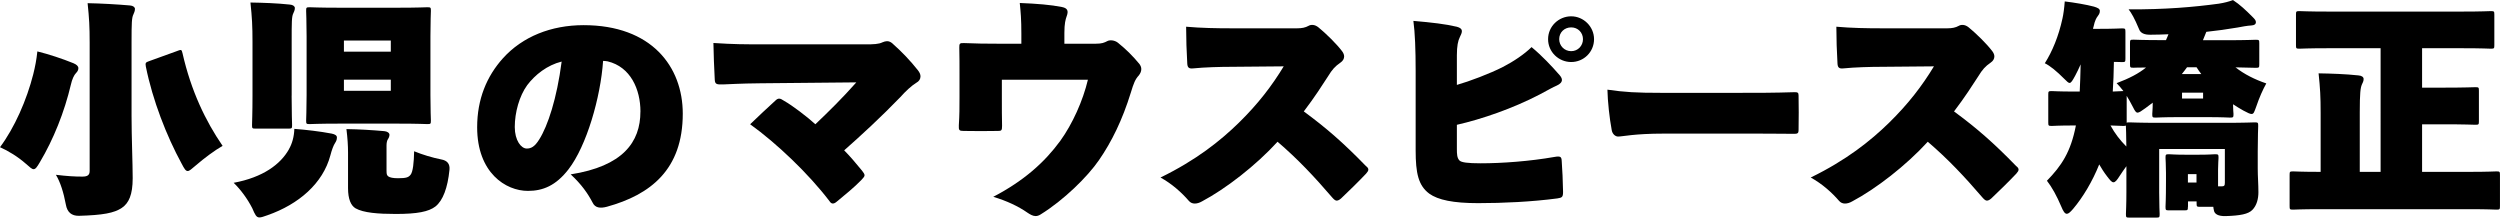 <svg xmlns="http://www.w3.org/2000/svg" id="_&#x30EC;&#x30A4;&#x30E4;&#x30FC;_2" viewBox="0 0 596.14 51.89"><g id="base"><path d="M7.94,17.66c.43-1.73.76-3.4.97-5.4,2.65.65,5.94,1.73,8.59,2.81.76.32,1.19.7,1.19,1.19s-.27.86-.59,1.19c-.43.43-.92,1.46-1.19,2.7-1.57,6.64-4.16,13.07-7.4,18.52-.7,1.19-1.03,1.67-1.51,1.67-.38,0-.86-.43-1.84-1.3-1.89-1.67-4.21-3.08-6.16-3.94,3.46-4.64,6.37-11.23,7.94-17.44ZM21.38,10.21c0-3.89-.11-5.83-.49-9.45,3.08.05,6.97.27,10.1.54.76.05,1.19.43,1.19.81,0,.54-.22.97-.38,1.35-.38.76-.43,2-.43,6.59v17.6c0,5.08.27,11.23.27,14.85,0,3.94-.92,5.94-2.59,7.07-1.84,1.24-4.54,1.73-10.21,1.89q-2.65.05-3.13-2.65c-.54-2.92-1.35-5.45-2.38-7.13,2.65.32,4.37.43,6.32.43,1.24,0,1.73-.38,1.73-1.35V10.21ZM42.39,12.1c.86-.32.92-.27,1.13.59,2.05,9.02,5.51,16.2,9.56,22.09-1.89,1.08-4.37,2.92-6.43,4.7-.97.81-1.46,1.3-1.89,1.3-.49,0-.81-.54-1.46-1.78-3.56-6.53-6.91-15.07-8.53-23.17-.16-.86,0-.97.76-1.24l6.86-2.48Z"></path><path d="M68.89,35.59c.76-1.3,1.24-2.97,1.3-4.86,2.86.22,6.05.59,8.91,1.13.76.16,1.24.43,1.24.92,0,.59-.22.97-.43,1.3-.38.54-.81,1.73-1.13,2.97-1.78,6.7-7.56,11.66-14.96,14.26-.92.32-1.51.54-1.94.54-.76,0-1.03-.59-1.73-2.21-1.13-2.21-2.75-4.43-4.43-6.05,7.02-1.3,11.18-4.43,13.18-7.99ZM69.54,22.79c0,4.21.11,6.64.11,7.02,0,.81-.05.86-.86.86h-7.83c-.81,0-.86-.05-.86-.86,0-.43.11-2.81.11-7.02v-12.74c0-3.89-.11-5.83-.49-9.45,3.08.05,6.32.16,9.4.49.76.05,1.19.43,1.19.81,0,.54-.22.92-.38,1.3-.38.76-.38,2.11-.38,6.7v12.91ZM94.87,1.84c4.86,0,6.59-.11,7.02-.11.81,0,.86.05.86.86,0,.38-.11,2.48-.11,6.05v14.04c0,3.56.11,5.67.11,6.05,0,.81-.05.86-.86.86-.43,0-2.16-.11-7.02-.11h-13.99c-4.86,0-6.59.11-7.02.11-.81,0-.86-.05-.86-.86,0-.43.11-2.48.11-6.05v-14.04c0-3.56-.11-5.62-.11-6.05,0-.81.05-.86.86-.86.43,0,2.16.11,7.02.11h13.99ZM93.19,9.67h-11.18v2.65h11.18v-2.65ZM93.19,21.65v-2.65h-11.18v2.65h11.18ZM82.99,36.34c0-1.62-.11-3.35-.38-5.56,3.08.05,5.94.22,9.02.49.7.05,1.24.43,1.24.86,0,.38-.16.76-.38,1.08-.22.32-.32.92-.32,1.46v6.05c0,.92.11,1.08.43,1.35.38.27,1.13.43,2.32.43,2,0,2.48-.22,2.97-.81.59-.7.81-2.97.86-5.62,2.11.86,4.32,1.51,6.43,1.94q2.21.38,2,2.48c-.43,4.32-1.57,7.34-3.35,8.75-1.62,1.24-4.32,1.78-9.45,1.78-4.21,0-7.72-.27-9.61-1.35-1.08-.65-1.78-2.16-1.78-4.81v-8.53Z"></path><path d="M152.72,26.62c0-5.35-2.38-10.69-7.83-11.99-.22-.05-.81-.11-1.08-.11-.59,8.69-3.94,20.3-8.26,25.87-3.02,3.89-6.1,5.13-9.67,5.13-5.29,0-12.1-4.32-12.1-15.17,0-6.7,2.27-12.15,6.16-16.47,4.64-5.13,11.45-7.88,19.22-7.88,16.2,0,23.65,9.88,23.65,21.11,0,13.34-7.72,19.33-18.09,22.19-1.62.43-2.81.27-3.4-.97-1.13-2.16-2.65-4.37-5.24-6.75,12.42-1.94,16.63-7.67,16.63-14.96ZM125.72,20.3c-1.89,2.59-2.97,6.53-2.97,9.99,0,3.19,1.51,5.13,2.86,5.13,1.03,0,1.89-.43,2.97-2.16,2.05-3.24,4.21-9.77,5.35-18.58-3.46.86-6.32,3.13-8.21,5.62Z"></path><path d="M206.43,10.58c1.84,0,3.13-.05,4-.49.38-.16.76-.27,1.08-.27.43,0,.86.16,1.24.49,2.32,2.05,4.37,4.21,6.16,6.48.38.49.59.97.59,1.4,0,.65-.32,1.19-1.03,1.57-1.13.7-2.48,1.94-3.78,3.4-4.54,4.7-9.4,9.18-13.39,12.69,1.3,1.3,2.92,3.19,4.27,4.86.38.49.59.81.59,1.08,0,.32-.27.59-.76,1.13-1.78,1.84-3.94,3.56-5.89,5.18-.38.32-.65.43-.92.43s-.54-.16-.81-.59c-4.97-6.53-12.58-13.77-18.9-18.31,2.05-2,4.05-3.83,5.99-5.62.38-.38.65-.49.92-.49.32,0,.65.16,1.13.49,2.11,1.19,5.62,3.89,7.51,5.62,3.29-3.13,6.37-6.16,9.77-9.99l-22.9.22c-5.02.05-7.18.22-8.86.27-1.57.05-1.94-.05-2-1.13-.16-2.86-.27-6.1-.32-8.75,4.91.32,7.45.32,11.39.32h24.89Z"></path><path d="M261.36,10.42c1.35,0,1.94-.22,2.75-.65.54-.27,1.67-.22,2.48.43,1.89,1.51,3.67,3.29,5.13,5.08.27.38.43.76.43,1.19,0,.54-.22,1.03-.59,1.51-.86.92-1.24,1.89-1.89,4.05-2.05,6.64-4.59,11.77-7.61,16.15-2.75,4-8.42,9.56-13.93,12.96-.43.27-.81.38-1.19.38-.65,0-1.3-.38-1.94-.81-2.16-1.51-4.91-2.81-8.15-3.78,7.34-3.83,12.26-8.26,15.98-13.34,2.92-4.05,5.4-9.56,6.59-14.58h-20.52v4.05c0,3.24,0,4.54.05,6.97,0,1.08-.16,1.19-.97,1.19-2.75.05-5.45.05-8.21,0-1.03,0-1.19-.16-1.13-1.35.16-2.48.16-4.16.16-6.75v-5.45c0-2.11,0-4.21-.05-6.32,0-.92.05-1.13,1.13-1.08,2.32.11,5.35.16,9.4.16h4.27v-2.38c0-3.46-.16-5.18-.38-7.34,4.05.16,7.45.43,10.1.97,1.3.27,1.57.92,1.08,2.21-.27.76-.54,1.73-.54,3.94v2.59h7.56Z"></path><path d="M309.33,6.75c1.08,0,1.94-.16,2.7-.59.54-.32,1.46-.38,2.38.38,1.84,1.51,4.27,3.89,5.62,5.67.32.43.49.86.49,1.24,0,.54-.27,1.08-.92,1.51-1.24.86-1.94,1.62-2.92,3.24-1.4,2.16-3.19,4.97-5.78,8.37,5.35,3.94,9.4,7.45,14.8,13.01.43.32.59.59.59.86s-.16.54-.54.97c-1.84,1.94-4.05,4.1-5.94,5.89-.43.38-.76.54-1.08.54-.27,0-.59-.22-.97-.65-4.37-5.08-8.26-9.23-13.12-13.39-5.18,5.67-12.37,11.23-17.98,14.2-.65.38-1.24.54-1.78.54s-1.03-.22-1.4-.65c-1.67-1.94-4-4.05-6.75-5.56,8.53-4.16,14.26-8.75,18.63-13.01,4.64-4.54,7.94-8.86,10.75-13.5l-12.2.11c-2.97,0-6.75.11-9.4.38-1.03.11-1.35-.22-1.4-1.19-.16-2.54-.27-6.1-.27-8.75,3.56.32,7.45.38,10.53.38h15.98Z"></path><path d="M347.39,20.25c3.02-.86,7.88-2.7,10.96-4.27,2.54-1.3,5.18-3.08,6.86-4.75,2.54,2.11,4.81,4.54,6.7,6.7.32.38.54.76.54,1.13,0,.49-.38.97-1.24,1.35-1.03.43-1.78.92-4.05,2.11-6.43,3.35-13.82,5.89-19.76,7.24v5.78c0,1.24.05,2.11.59,2.7.43.49,1.94.7,5.08.7,5.18,0,11.72-.49,17.55-1.51,1.51-.27,1.73-.05,1.78.97.16,2.11.27,4.75.32,7.34,0,1.24-.22,1.4-1.35,1.57-6.1.81-12.96,1.13-18.9,1.13s-9.56-.76-11.66-2.27c-2.59-1.94-3.24-4.86-3.24-10.31v-18.95c0-5.08-.16-9.13-.54-11.93,4.43.38,7.67.76,10.37,1.4.81.22,1.19.54,1.19,1.08,0,.38-.22.86-.49,1.4-.43.86-.7,2.11-.7,4.32v7.07ZM380.11,9.34c0,3.08-2.48,5.45-5.45,5.45s-5.51-2.38-5.51-5.45,2.54-5.45,5.51-5.45,5.45,2.48,5.45,5.45ZM371.8,9.34c0,1.57,1.24,2.86,2.86,2.86s2.81-1.3,2.81-2.86-1.19-2.81-2.81-2.81-2.86,1.19-2.86,2.81Z"></path><path d="M396.75,31.86c-7.13,0-9.77.7-10.91.7-.65,0-1.35-.59-1.51-1.51-.54-2.86-.97-6.86-1.03-9.67,4.1.59,6.75.76,13.07.76h17.66c5.67,0,8.75,0,13.93-.16.7,0,.92.11.92.81.05,2.48.05,5.56,0,8.26,0,.65-.22.86-.92.86-5.02-.05-8.32-.05-13.18-.05h-18.04Z"></path><path d="M464.38,6.75c1.08,0,1.94-.16,2.7-.59.54-.32,1.46-.38,2.38.38,1.84,1.51,4.27,3.89,5.62,5.67.32.43.49.86.49,1.24,0,.54-.27,1.08-.92,1.51-1.24.86-1.94,1.62-2.92,3.24-1.4,2.16-3.19,4.97-5.78,8.37,5.35,3.94,9.4,7.45,14.8,13.01.43.32.59.59.59.86s-.16.54-.54.97c-1.84,1.94-4.05,4.1-5.94,5.89-.43.38-.76.54-1.08.54-.27,0-.59-.22-.97-.65-4.37-5.08-8.26-9.23-13.12-13.39-5.18,5.67-12.37,11.23-17.98,14.2-.65.38-1.24.54-1.78.54s-1.03-.22-1.4-.65c-1.67-1.94-4-4.05-6.75-5.56,8.53-4.16,14.26-8.75,18.63-13.01,4.64-4.54,7.94-8.86,10.75-13.5l-12.2.11c-2.97,0-6.75.11-9.4.38-1.03.11-1.35-.22-1.4-1.19-.16-2.54-.27-6.1-.27-8.75,3.56.32,7.45.38,10.53.38h15.98Z"></path><path d="M521.72,49.3c0,.81-.05.86-.86.86h-3.62c-.81,0-.86-.05-.86-.86,0-.43.11-1.46.11-6.16v-1.94c0-2-.11-3.13-.11-3.56,0-.81.05-.86.86-.86.43,0,1.19.11,3.73.11h3.46c2.54,0,3.29-.11,3.73-.11.81,0,.86.05.86.86,0,.38-.11,1.46-.11,2.75v4.05h.81c.65,0,.81-.16.81-.86v-8.05h-15.66v10.37c0,3.08.11,4.75.11,5.13,0,.81-.05.86-.86.86h-6.32c-.81,0-.86-.05-.86-.86,0-.43.11-2.11.11-5.24v-6.16c-.54.76-1.08,1.51-1.57,2.27-.65,1.03-1.08,1.57-1.51,1.57s-.81-.49-1.51-1.4c-.76-.97-1.35-1.94-1.89-2.86-1.62,4.05-3.89,7.83-6.21,10.58-.7.81-1.13,1.19-1.51,1.19-.49,0-.86-.59-1.35-1.78-1.03-2.43-2.21-4.59-3.4-6.1,3.46-3.56,5.67-6.8,6.91-13.18h-.49c-3.62,0-4.86.11-5.24.11-.81,0-.86-.05-.86-.86v-6.59c0-.81.05-.86.86-.86.38,0,1.62.11,5.24.11h1.4c.11-1.94.16-4.1.22-6.48-.43.97-.86,1.89-1.3,2.7-.65,1.19-.97,1.73-1.35,1.73-.27,0-.65-.38-1.19-.92-1.94-1.94-3.4-3.13-4.7-3.78,1.78-2.81,3.29-6.43,4.21-10.69.22-.97.43-2.48.54-4.05,2.27.27,5.18.76,6.97,1.24.86.27,1.4.49,1.4,1.03,0,.65-.32.97-.54,1.3-.22.27-.65.92-.97,2.48-.05.16-.11.32-.11.49h1.08c4,0,5.4-.11,5.78-.11.81,0,.86.05.86.86v6.32c0,.81-.05.86-.86.86-.22,0-.81-.05-1.89-.05-.05,2.54-.11,4.86-.27,7.07,1.46-.05,2.16-.11,2.43-.11h.11c-.54-.7-1.08-1.35-1.62-1.89,3.02-1.13,5.29-2.32,7.02-3.73-1.89,0-2.75.05-2.97.05-.81,0-.86-.05-.86-.86v-4.97c0-.81.05-.86.86-.86.38,0,2.11.11,7.02.11h.7c.22-.43.38-.92.59-1.4-1.4.05-2.81.11-4.27.11q-2.27.05-2.75-1.35c-1.08-2.59-1.78-3.78-2.48-4.7,8.75.05,15.5-.54,21.49-1.35,1.4-.22,2.38-.49,3.4-.86,1.67,1.08,3.08,2.43,4.7,4.05.49.49.76.81.76,1.19,0,.54-.38.76-1.08.81-1.03.05-2.38.32-3.29.49-2.48.43-4.97.76-7.45,1.03l-.81,2h5.56c4.91,0,6.64-.11,7.02-.11.81,0,.86.05.86.86v4.97c0,.81-.05.86-.86.86-.32,0-1.62-.05-4.81-.11,2.05,1.62,4.64,2.92,7.34,3.83-.86,1.57-1.62,3.24-2.43,5.62-.43,1.13-.54,1.67-1.08,1.67-.38,0-.92-.27-1.94-.81-.86-.49-1.67-.97-2.48-1.51,0,1.3.11,2,.11,2.32,0,.81-.05.86-.86.86-.43,0-1.67-.11-5.45-.11h-6.75c-3.78,0-5.02.11-5.45.11-.81,0-.86-.05-.86-.86,0-.38.11-1.13.11-2.7l-1.73,1.3c-.97.7-1.51,1.08-1.89,1.08s-.65-.43-1.08-1.3c-.54-1.03-1.03-1.94-1.51-2.7v6.43c.11-.11.32-.11.7-.11.43,0,2.21.11,7.18.11h15.44c4.97,0,6.75-.11,7.18-.11.81,0,.86.05.86.86,0,.38-.11,2.48-.11,6.05v4.1c0,2,.16,3.62.16,5.67,0,1.51-.38,3.13-1.46,4.21-.97.97-2.81,1.35-6.37,1.46q-2.65.05-2.81-1.51c-.05-.22-.11-.49-.11-.7h-3.13c-.81,0-.86-.05-.86-.86v-.43h-2.05v1.3ZM506.93,29.92c-.11.11-.32.11-.7.11-.27,0-1.13-.05-2.97-.11,1.03,1.89,2.27,3.51,3.78,5.02,0-2.86-.11-4.48-.11-4.91v-.11ZM524.91,17.66c-.38-.54-.81-1.08-1.13-1.62h-2.27c-.38.54-.81,1.08-1.24,1.62h4.64ZM525.34,23.49v-1.4h-5.02v1.4h5.02ZM523.77,41.53h-2.05v2h2.05v-2Z"></path><path d="M555.05,11.5c-4.64,0-6.32.11-6.7.11-.81,0-.86-.05-.86-.86V3.51c0-.81.05-.86.86-.86.38,0,2.05.11,6.7.11h32.18c4.64,0,6.32-.11,6.7-.11.81,0,.86.05.86.86v7.24c0,.81-.05.86-.86.86-.38,0-2.05-.11-6.7-.11h-9.67v9.4h4.91c5.4,0,7.4-.11,7.78-.11.81,0,.86.05.86.86v7.24c0,.81-.05.86-.86.86-.38,0-2.38-.11-7.78-.11h-4.91v11.34h11.39c4.37,0,5.94-.11,6.32-.11.81,0,.86.05.86.86v7.4c0,.81-.05.86-.86.86-.38,0-1.94-.11-6.32-.11h-35.8c-4.37,0-5.94.11-6.32.11-.81,0-.86-.05-.86-.86v-7.4c0-.81.05-.86.86-.86.38,0,1.94.11,6.32.11h.22v-14.04c0-3.89-.11-5.83-.49-9.45,3.08.05,6.43.16,9.5.49.76.05,1.24.38,1.24.86,0,.54-.22.86-.43,1.35-.32.76-.49,2-.49,6.59v14.2h4.97V11.5h-12.64Z"></path></g></svg>